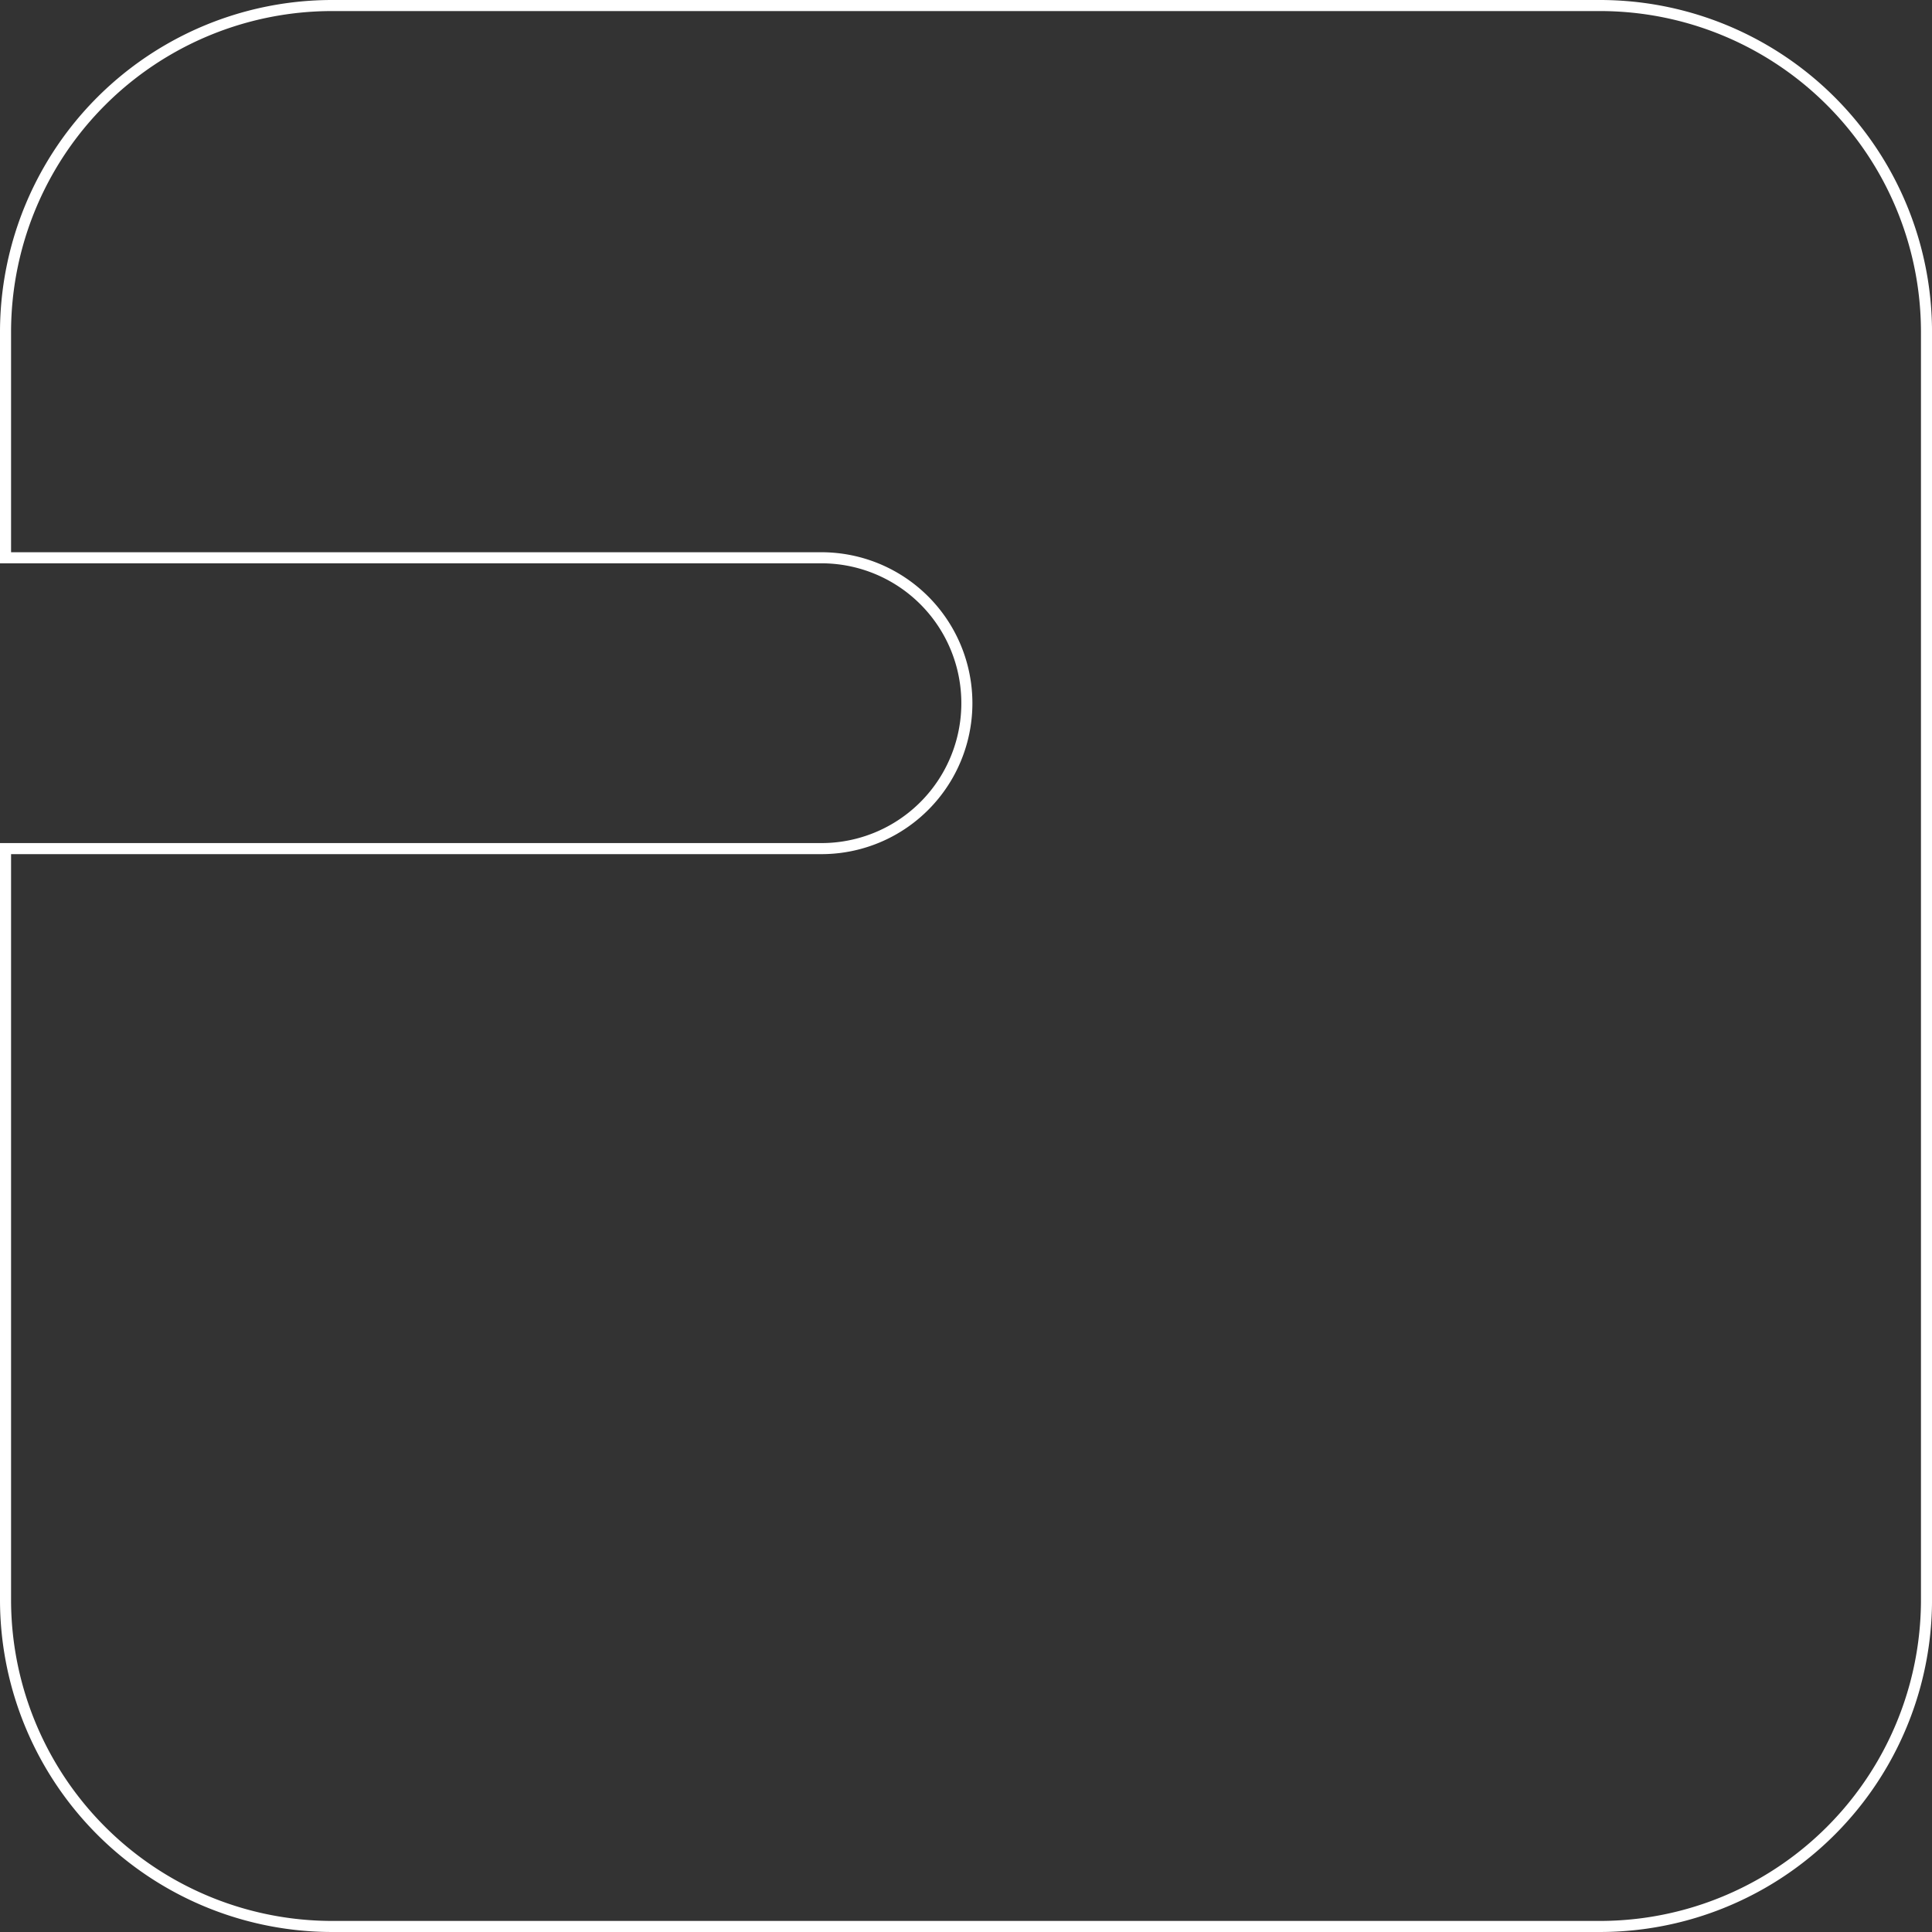 <?xml version="1.0" encoding="UTF-8"?>
<svg xmlns="http://www.w3.org/2000/svg" width="349.246" height="349.246" viewBox="0 0 349.246 349.246">
  <rect x="0" y="0" width="349.246" height="349.246" fill="#333333" stroke="none"/>
  <path id="Tracciato_94" data-name="Tracciato 94" d="M288.2,0H59.073A59.047,59.047,0,0,0,0,59.05V99.829H147.331a26.287,26.287,0,1,1,0,52.573H0v135.77a59.066,59.066,0,0,0,59.073,59.073H288.2a59.047,59.047,0,0,0,59.05-59.073V59.05A59.028,59.028,0,0,0,288.2,0" transform="translate(1 1)" fill="none" stroke="#fff" stroke-width="2"></path>
</svg>
